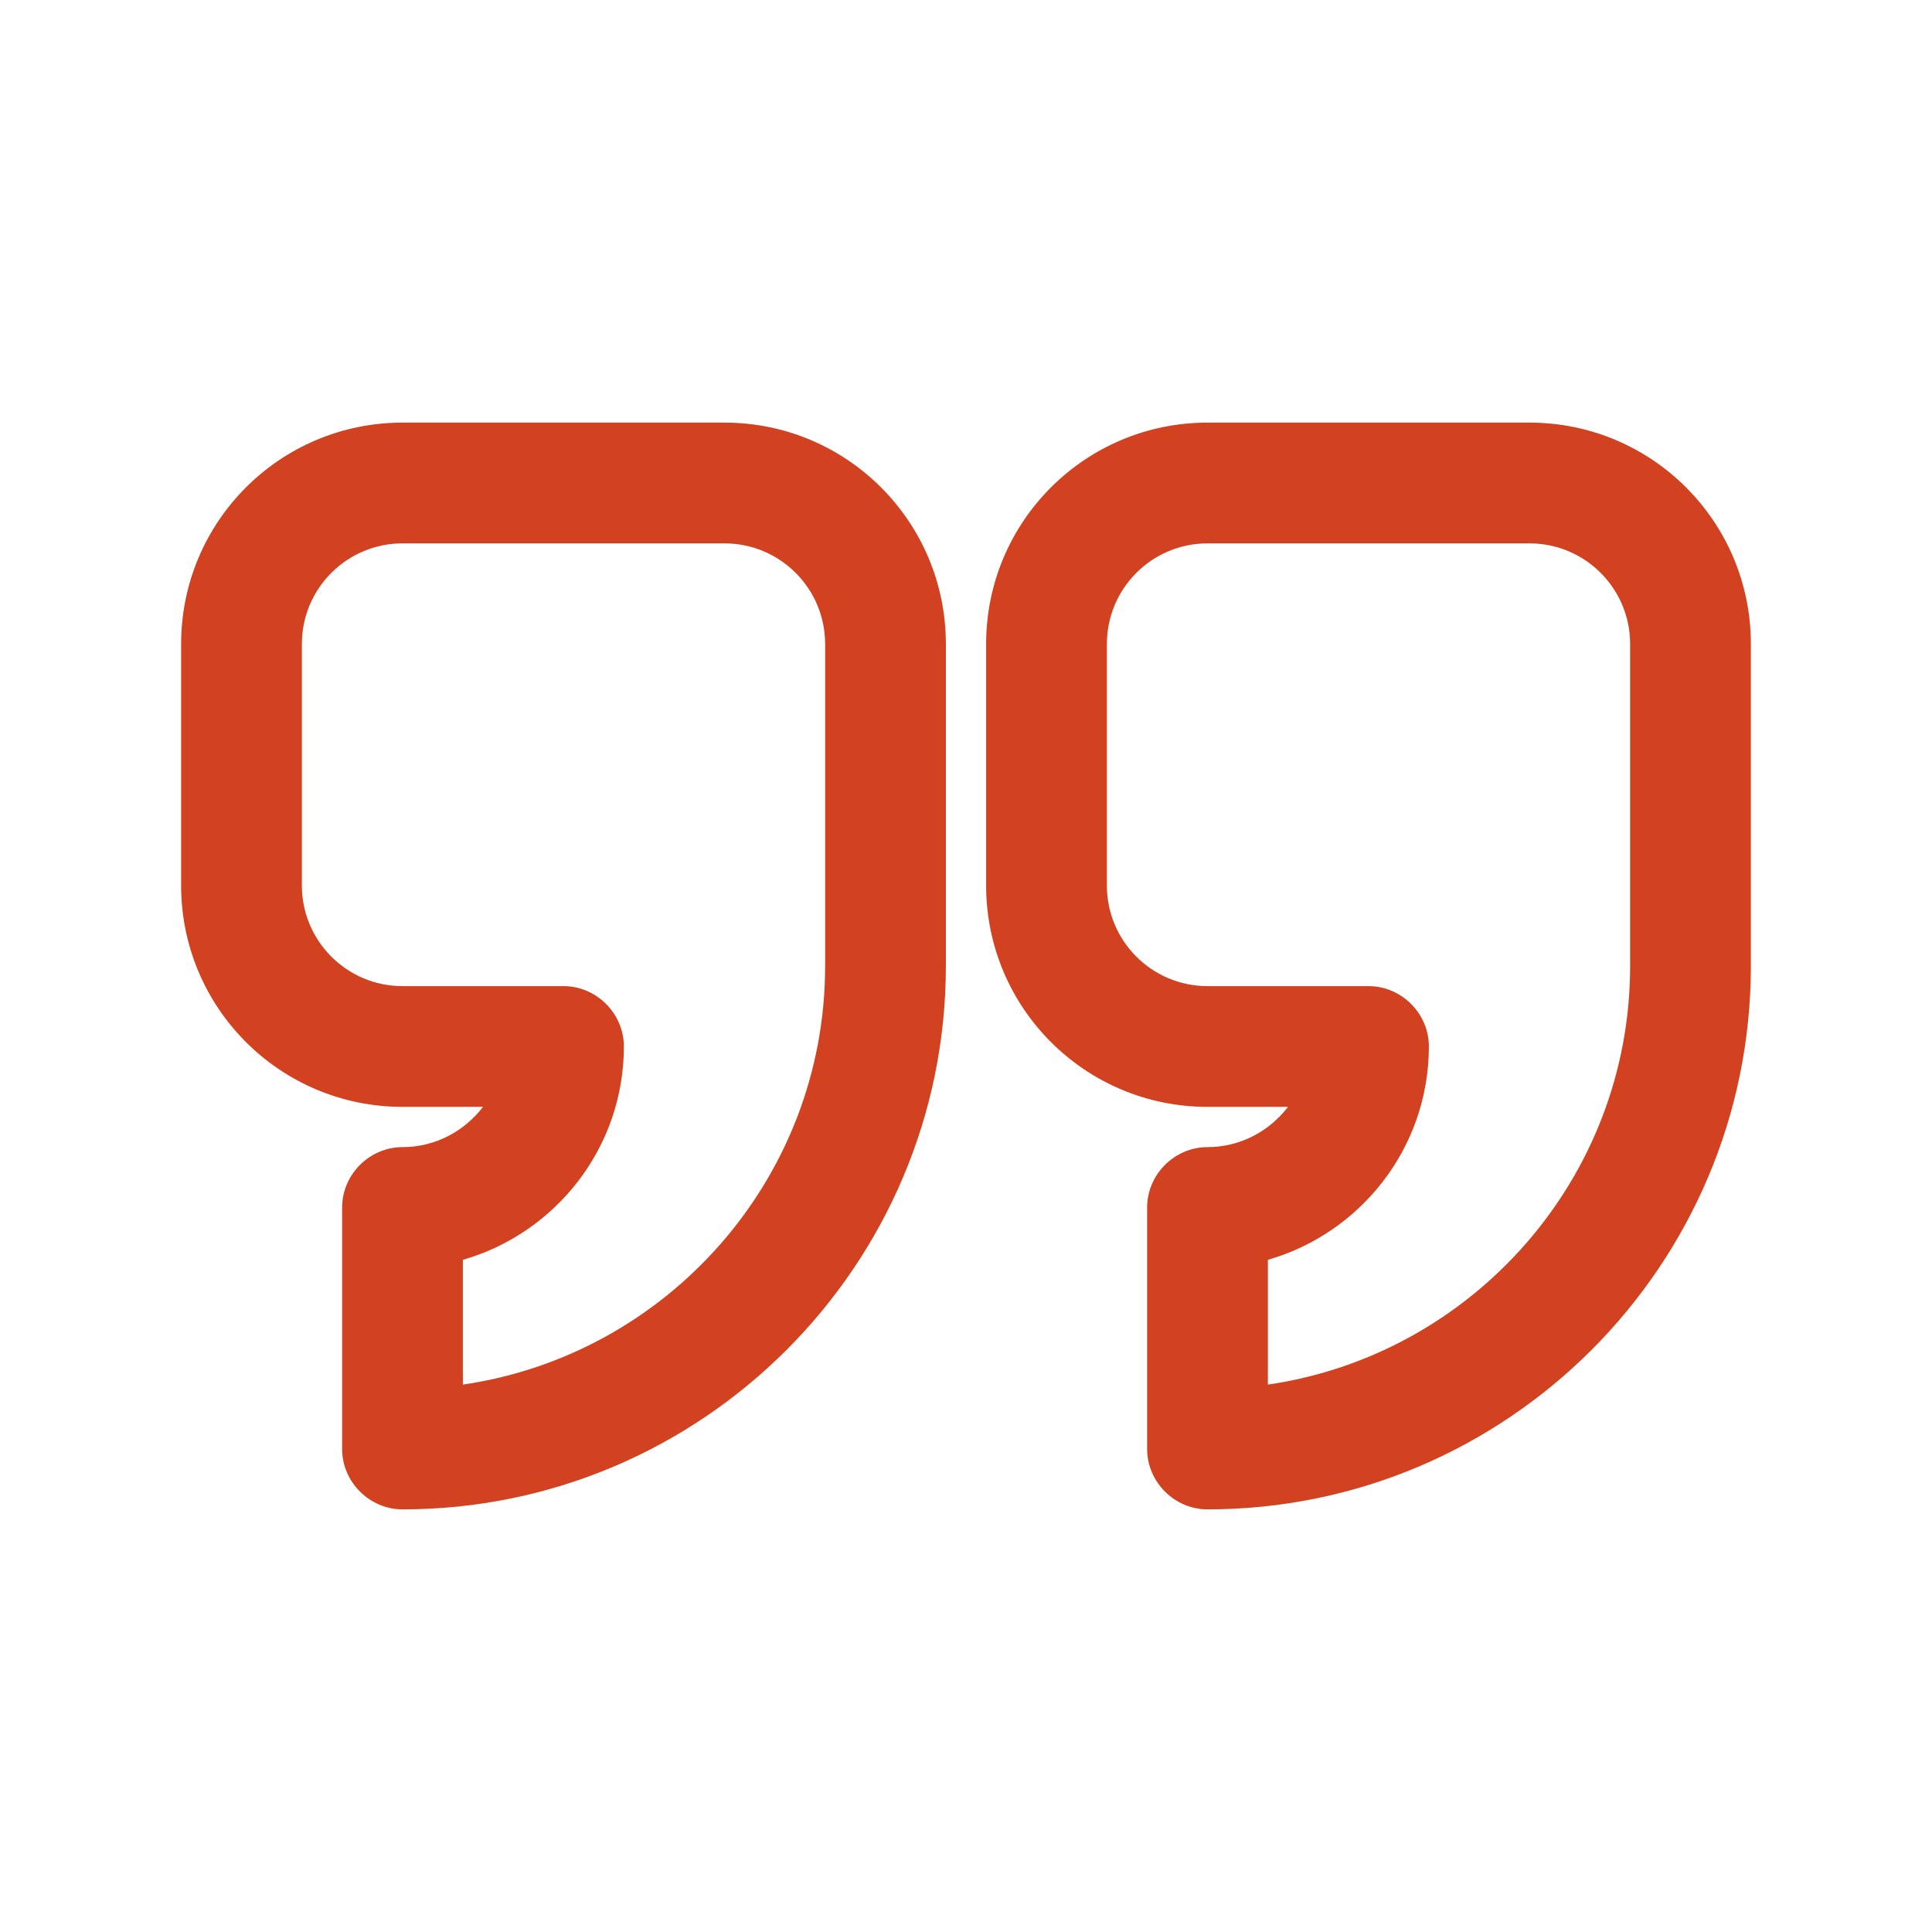 <svg viewBox="0 0 24 24" xmlns="http://www.w3.org/2000/svg" width="300" height="300" version="1.1" xmlns:xlink="http://www.w3.org/1999/xlink" xmlns:svgjs="http://svgjs.dev/svgjs"><g width="100%" height="100%" transform="matrix(1,0,0,1,0,0)"><g id="a"/><g id="b"/><g id="c"/><g id="d"/><g id="e"/><g id="f"/><g id="g"/><g id="h"/><g id="i"/><g id="j"/><g id="k"/><g id="l"/><g id="m"><g fill="#231f20"><path d="m9 5.25h-4c-1.52 0-2.75 1.23-2.75 2.75v3c0 1.52 1.23 2.75 2.75 2.75h1c-.23.3-.59.5-1 .5s-.75.34-.75.75v3c0 .41.34.75.75.75 3.72 0 6.75-3.03 6.75-6.75v-4c0-1.52-1.23-2.75-2.75-2.75zm1.25 6.75c0 2.64-1.96 4.83-4.5 5.2v-1.55c1.15-.33 2-1.39 2-2.65 0-.41-.34-.75-.75-.75h-2c-.69 0-1.25-.56-1.25-1.25v-3c0-.69.56-1.25 1.25-1.25h4c.69 0 1.25.56 1.25 1.25z" fill="#d24220" fill-opacity="1" data-original-color="#231f20ff" stroke="none" stroke-opacity="1"/><path d="m19 5.25h-4c-1.52 0-2.75 1.23-2.75 2.75v3c0 1.52 1.23 2.75 2.75 2.75h1c-.23.3-.59.5-1 .5s-.75.34-.75.75v3c0 .41.34.75.75.75 3.72 0 6.75-3.03 6.75-6.75v-4c0-1.52-1.23-2.75-2.75-2.75zm1.25 6.75c0 2.64-1.96 4.83-4.5 5.2v-1.55c1.15-.33 2-1.39 2-2.65 0-.41-.34-.75-.75-.75h-2c-.69 0-1.25-.56-1.25-1.25v-3c0-.69.56-1.25 1.25-1.25h4c.69 0 1.25.56 1.25 1.25z" fill="#d24220" fill-opacity="1" data-original-color="#231f20ff" stroke="none" stroke-opacity="1"/></g></g><g id="n"/><g id="o"/><g id="p"/><g id="q"/><g id="r"/><g id="s"/><g id="t"/><g id="u"/></g></svg>